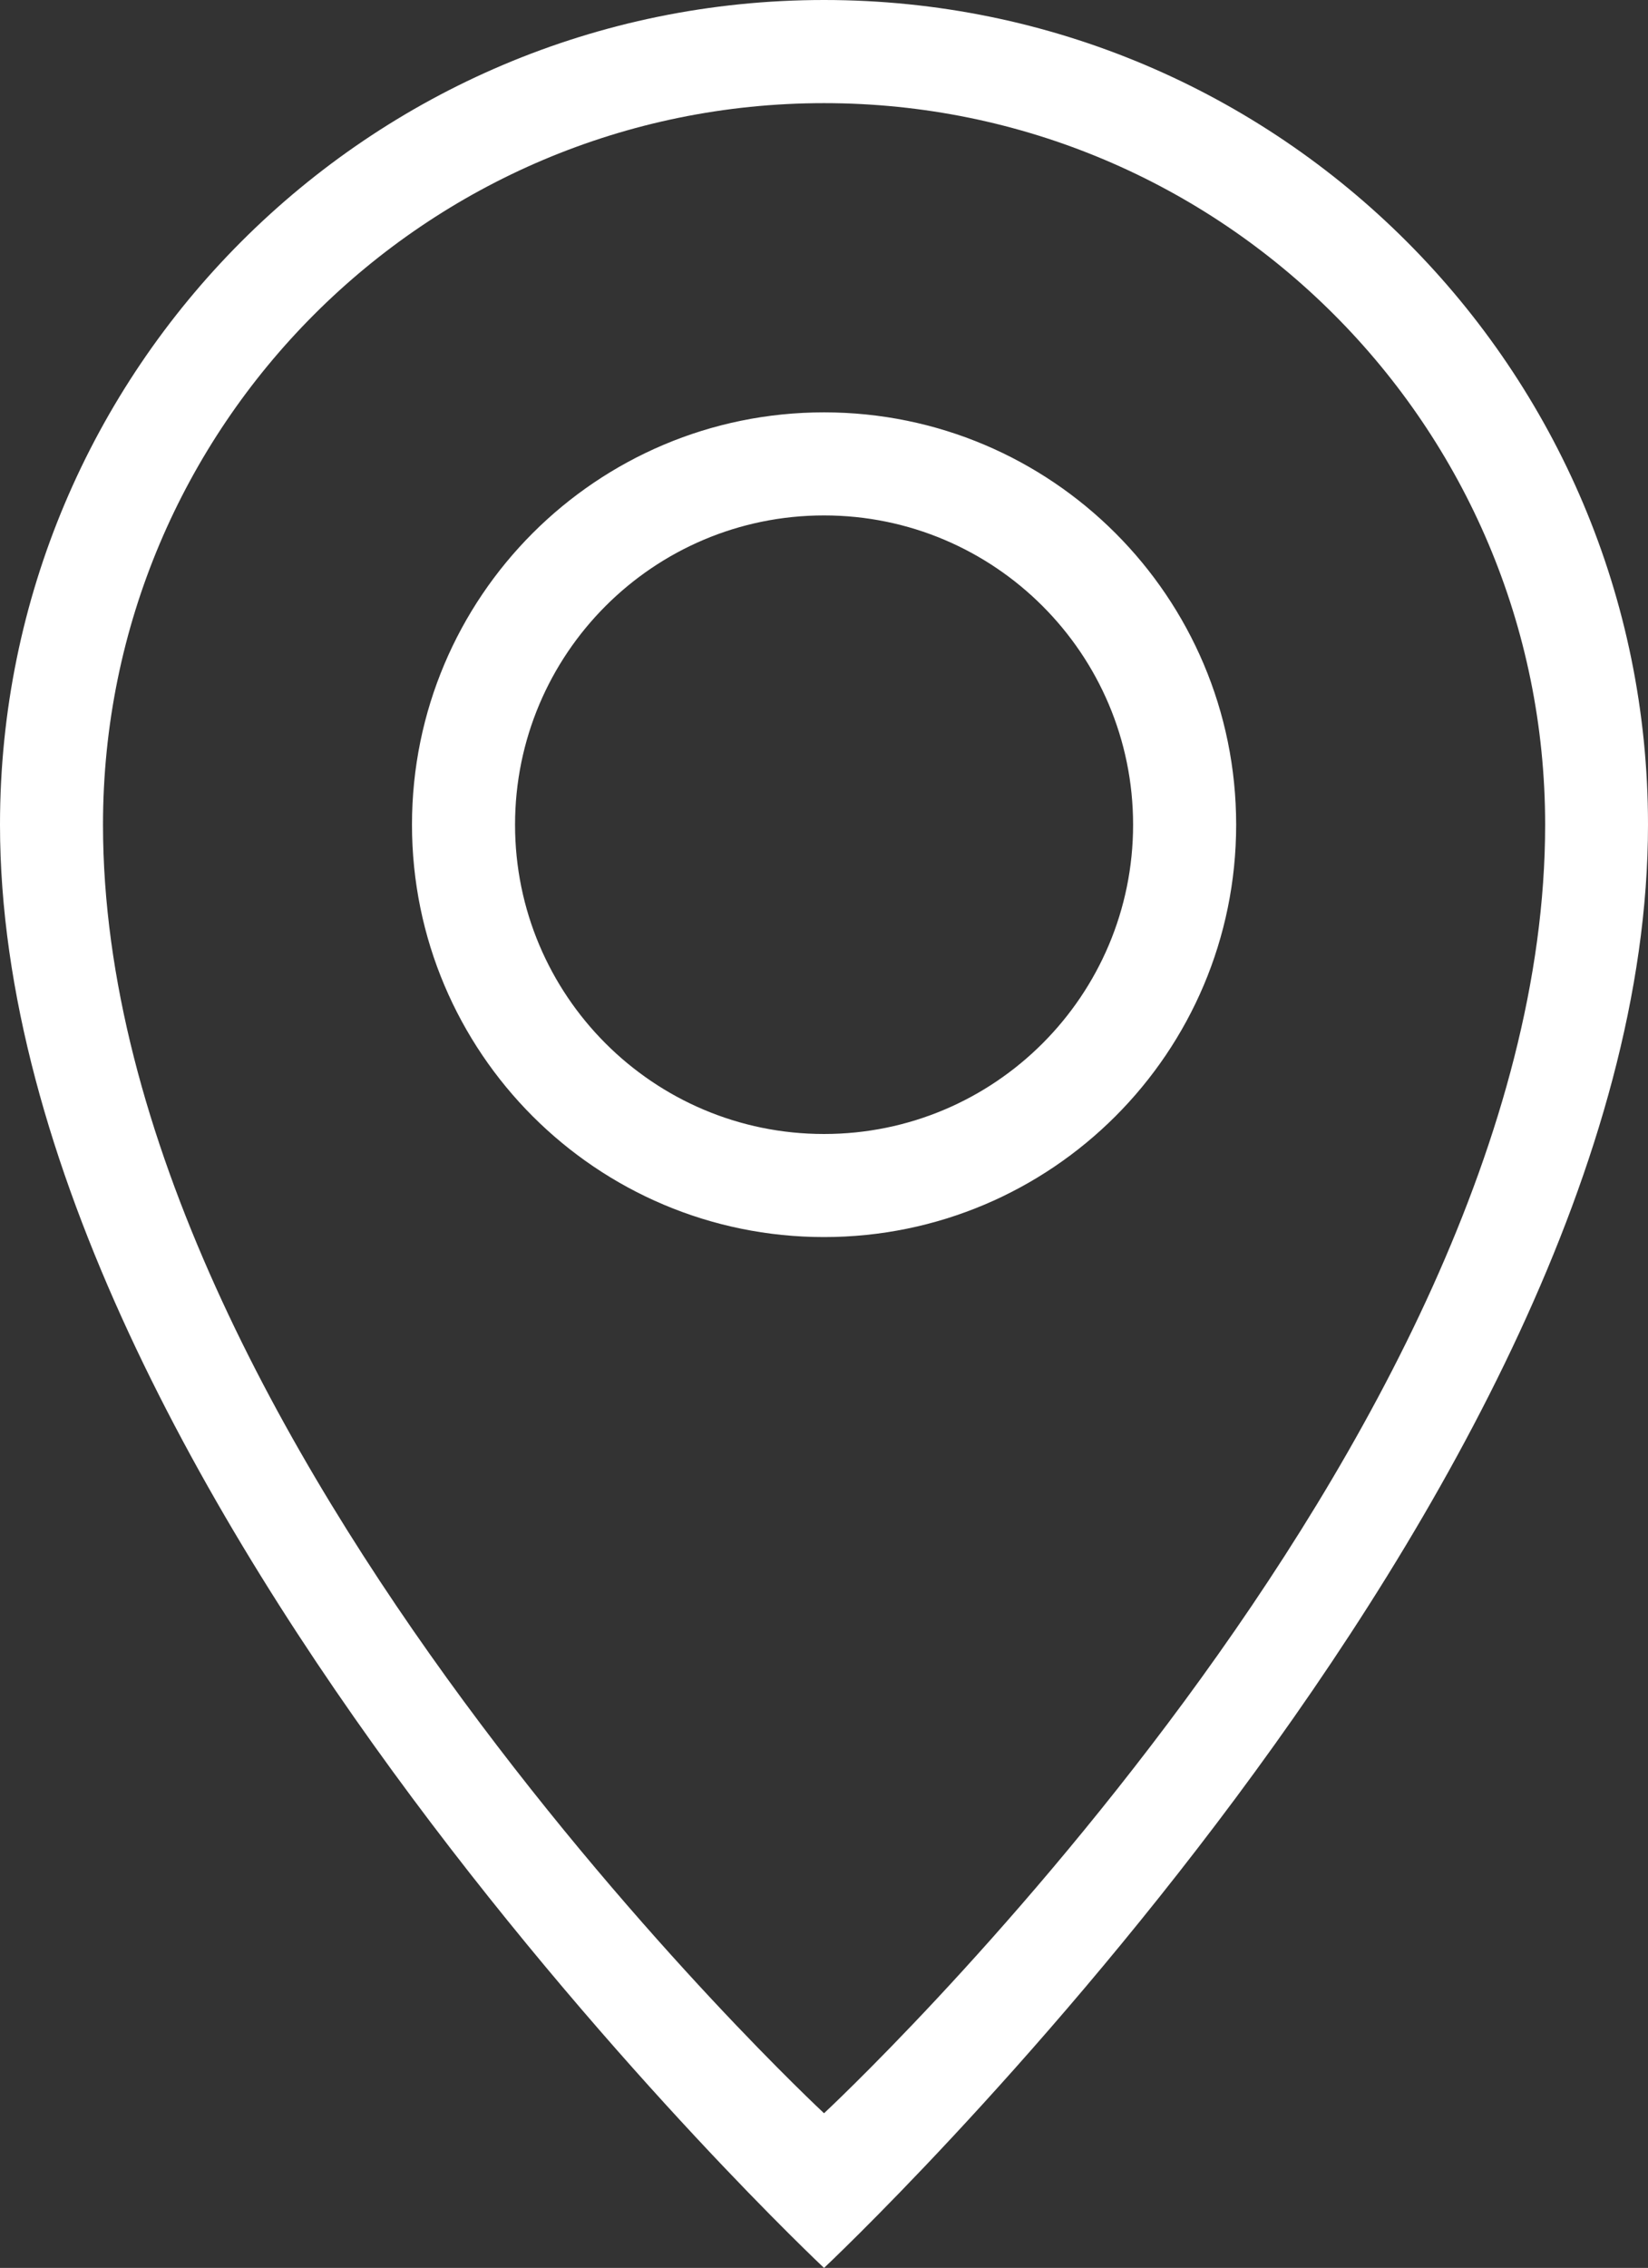 <?xml version="1.0" encoding="utf-8"?>
<!-- Generator: Adobe Illustrator 16.0.0, SVG Export Plug-In . SVG Version: 6.00 Build 0)  -->
<!DOCTYPE svg PUBLIC "-//W3C//DTD SVG 1.1//EN" "http://www.w3.org/Graphics/SVG/1.1/DTD/svg11.dtd">
<svg version="1.1" id="Calque_1" xmlns="http://www.w3.org/2000/svg" xmlns:xlink="http://www.w3.org/1999/xlink" x="0px" y="0px"
	 width="23.553px" height="32.389px" viewBox="2.597 0 23.553 32.389" enable-background="new 2.597 0 23.553 32.389"
	 xml:space="preserve">
<rect x="2.597" y="0" width="23.553" height="32.389" fill="#333333" stroke="none"/>
<path fill="#FFFFFF" d="M14.374,0C7.87,0,2.597,5.273,2.597,11.777c0,9.57,11.777,20.612,11.777,20.612S26.15,21.347,26.15,11.777
	C26.15,5.273,20.879,0,14.374,0 M14.374,30.18c0,0-10.305-9.569-10.305-18.402c0-5.692,4.613-10.305,10.305-10.305
	c5.692,0,10.306,4.613,10.306,10.305C24.68,20.611,14.374,30.18,14.374,30.18 M14.374,5.889c-3.252,0-5.889,2.637-5.889,5.889
	s2.637,5.889,5.889,5.889s5.89-2.637,5.89-5.889S17.626,5.889,14.374,5.889 M14.374,16.195c-2.439,0-4.416-1.978-4.416-4.417
	c0-2.438,1.977-4.417,4.416-4.417c2.438,0,4.417,1.978,4.417,4.417S16.813,16.195,14.374,16.195"/>
</svg>
